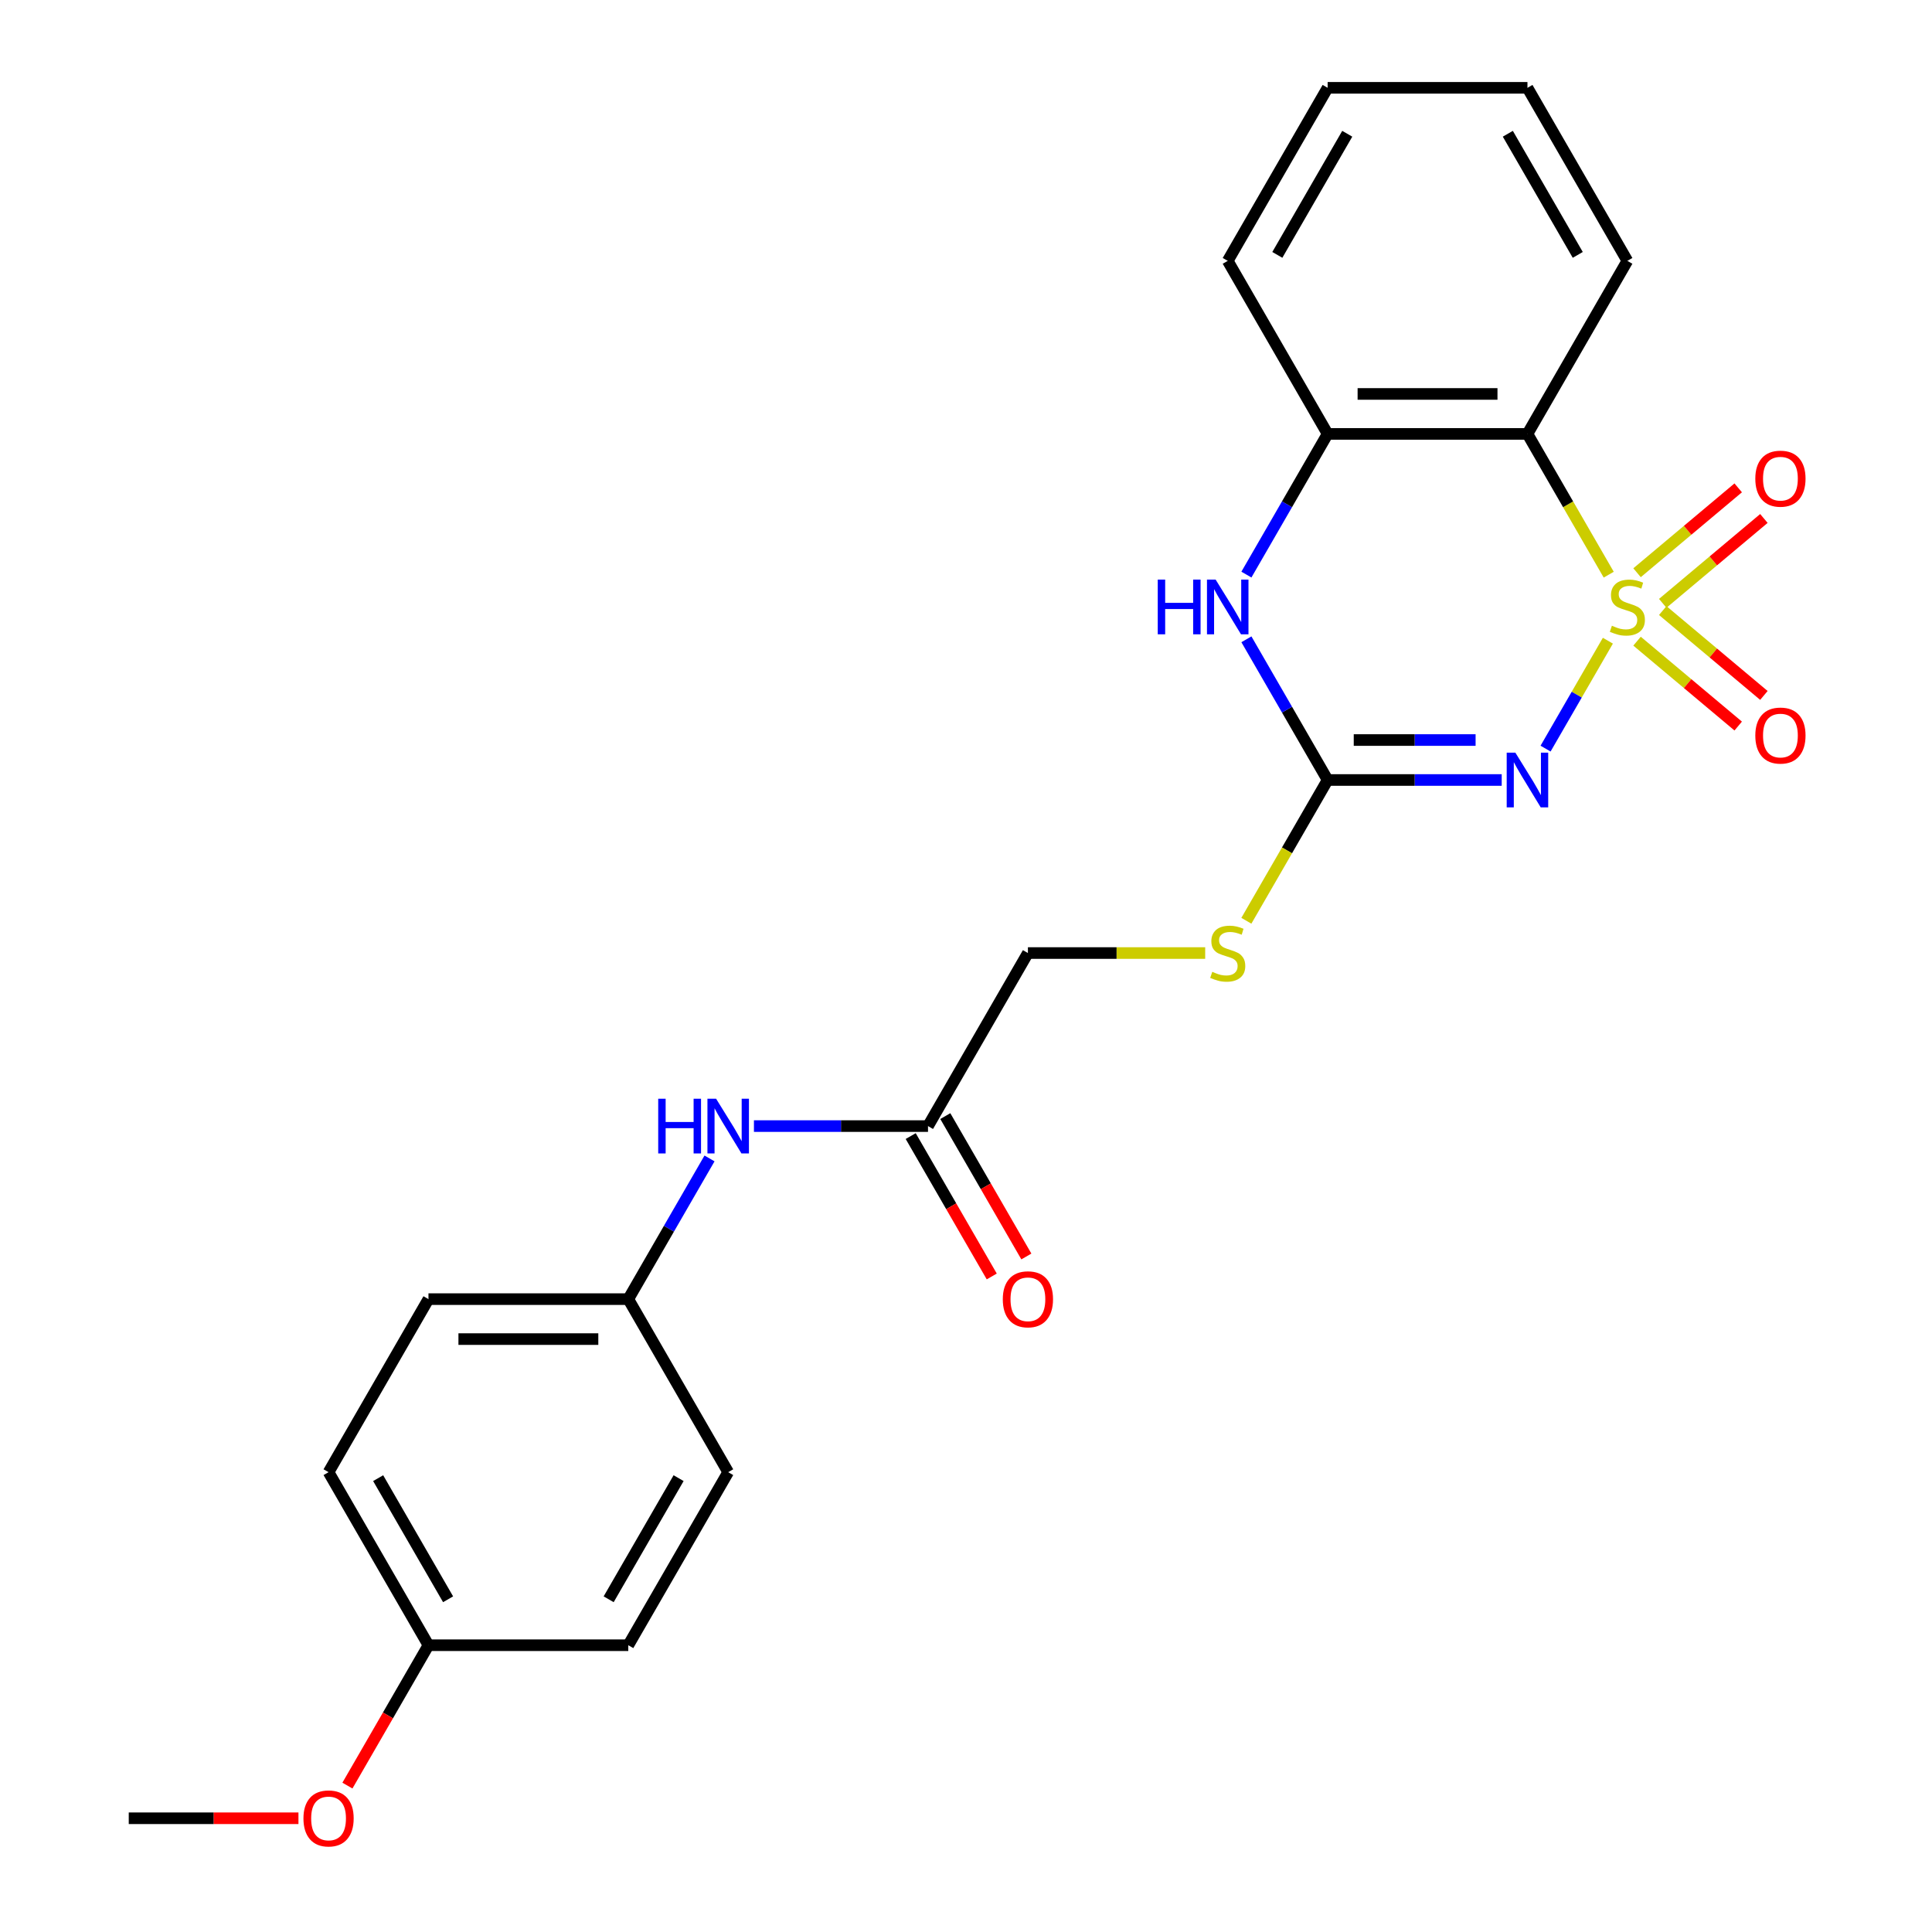 <?xml version='1.0' encoding='iso-8859-1'?>
<svg version='1.1' baseProfile='full'
              xmlns='http://www.w3.org/2000/svg'
                      xmlns:rdkit='http://www.rdkit.org/xml'
                      xmlns:xlink='http://www.w3.org/1999/xlink'
                  xml:space='preserve'
width='1000px' height='1000px' viewBox='0 0 1000 1000'>
<!-- END OF HEADER -->
<rect style='opacity:1.0;fill:#FFFFFF;stroke:none' width='1000' height='1000' x='0' y='0'> </rect>
<path class='bond-0' d='M 832.234,331.623 L 816.108,359.553' style='fill:none;fill-rule:evenodd;stroke:#CCCC00;stroke-width:6px;stroke-linecap:butt;stroke-linejoin:miter;stroke-opacity:1' />
<path class='bond-0' d='M 816.108,359.553 L 799.983,387.483' style='fill:none;fill-rule:evenodd;stroke:#0000FF;stroke-width:6px;stroke-linecap:butt;stroke-linejoin:miter;stroke-opacity:1' />
<path class='bond-1' d='M 832.673,297.452 L 811.639,261.021' style='fill:none;fill-rule:evenodd;stroke:#CCCC00;stroke-width:6px;stroke-linecap:butt;stroke-linejoin:miter;stroke-opacity:1' />
<path class='bond-1' d='M 811.639,261.021 L 790.606,224.59' style='fill:none;fill-rule:evenodd;stroke:#000000;stroke-width:6px;stroke-linecap:butt;stroke-linejoin:miter;stroke-opacity:1' />
<path class='bond-5' d='M 860.631,312.291 L 886.809,290.325' style='fill:none;fill-rule:evenodd;stroke:#CCCC00;stroke-width:6px;stroke-linecap:butt;stroke-linejoin:miter;stroke-opacity:1' />
<path class='bond-5' d='M 886.809,290.325 L 912.988,268.359' style='fill:none;fill-rule:evenodd;stroke:#FF0000;stroke-width:6px;stroke-linecap:butt;stroke-linejoin:miter;stroke-opacity:1' />
<path class='bond-5' d='M 847.335,296.446 L 873.513,274.48' style='fill:none;fill-rule:evenodd;stroke:#CCCC00;stroke-width:6px;stroke-linecap:butt;stroke-linejoin:miter;stroke-opacity:1' />
<path class='bond-5' d='M 873.513,274.48 L 899.692,252.513' style='fill:none;fill-rule:evenodd;stroke:#FF0000;stroke-width:6px;stroke-linecap:butt;stroke-linejoin:miter;stroke-opacity:1' />
<path class='bond-6' d='M 847.335,331.869 L 873.513,353.835' style='fill:none;fill-rule:evenodd;stroke:#CCCC00;stroke-width:6px;stroke-linecap:butt;stroke-linejoin:miter;stroke-opacity:1' />
<path class='bond-6' d='M 873.513,353.835 L 899.692,375.801' style='fill:none;fill-rule:evenodd;stroke:#FF0000;stroke-width:6px;stroke-linecap:butt;stroke-linejoin:miter;stroke-opacity:1' />
<path class='bond-6' d='M 860.631,316.023 L 886.809,337.989' style='fill:none;fill-rule:evenodd;stroke:#CCCC00;stroke-width:6px;stroke-linecap:butt;stroke-linejoin:miter;stroke-opacity:1' />
<path class='bond-6' d='M 886.809,337.989 L 912.988,359.956' style='fill:none;fill-rule:evenodd;stroke:#FF0000;stroke-width:6px;stroke-linecap:butt;stroke-linejoin:miter;stroke-opacity:1' />
<path class='bond-2' d='M 777.28,403.725 L 732.231,403.725' style='fill:none;fill-rule:evenodd;stroke:#0000FF;stroke-width:6px;stroke-linecap:butt;stroke-linejoin:miter;stroke-opacity:1' />
<path class='bond-2' d='M 732.231,403.725 L 687.182,403.725' style='fill:none;fill-rule:evenodd;stroke:#000000;stroke-width:6px;stroke-linecap:butt;stroke-linejoin:miter;stroke-opacity:1' />
<path class='bond-2' d='M 763.765,383.04 L 732.231,383.04' style='fill:none;fill-rule:evenodd;stroke:#0000FF;stroke-width:6px;stroke-linecap:butt;stroke-linejoin:miter;stroke-opacity:1' />
<path class='bond-2' d='M 732.231,383.04 L 700.697,383.04' style='fill:none;fill-rule:evenodd;stroke:#000000;stroke-width:6px;stroke-linecap:butt;stroke-linejoin:miter;stroke-opacity:1' />
<path class='bond-4' d='M 790.606,224.59 L 687.182,224.59' style='fill:none;fill-rule:evenodd;stroke:#000000;stroke-width:6px;stroke-linecap:butt;stroke-linejoin:miter;stroke-opacity:1' />
<path class='bond-4' d='M 775.092,203.905 L 702.696,203.905' style='fill:none;fill-rule:evenodd;stroke:#000000;stroke-width:6px;stroke-linecap:butt;stroke-linejoin:miter;stroke-opacity:1' />
<path class='bond-14' d='M 790.606,224.59 L 842.318,135.022' style='fill:none;fill-rule:evenodd;stroke:#000000;stroke-width:6px;stroke-linecap:butt;stroke-linejoin:miter;stroke-opacity:1' />
<path class='bond-8' d='M 687.182,403.725 L 666.149,440.156' style='fill:none;fill-rule:evenodd;stroke:#000000;stroke-width:6px;stroke-linecap:butt;stroke-linejoin:miter;stroke-opacity:1' />
<path class='bond-8' d='M 666.149,440.156 L 645.115,476.587' style='fill:none;fill-rule:evenodd;stroke:#CCCC00;stroke-width:6px;stroke-linecap:butt;stroke-linejoin:miter;stroke-opacity:1' />
<path class='bond-24' d='M 687.182,403.725 L 666.16,367.314' style='fill:none;fill-rule:evenodd;stroke:#000000;stroke-width:6px;stroke-linecap:butt;stroke-linejoin:miter;stroke-opacity:1' />
<path class='bond-24' d='M 666.16,367.314 L 645.138,330.903' style='fill:none;fill-rule:evenodd;stroke:#0000FF;stroke-width:6px;stroke-linecap:butt;stroke-linejoin:miter;stroke-opacity:1' />
<path class='bond-3' d='M 645.138,297.412 L 666.16,261.001' style='fill:none;fill-rule:evenodd;stroke:#0000FF;stroke-width:6px;stroke-linecap:butt;stroke-linejoin:miter;stroke-opacity:1' />
<path class='bond-3' d='M 666.16,261.001 L 687.182,224.59' style='fill:none;fill-rule:evenodd;stroke:#000000;stroke-width:6px;stroke-linecap:butt;stroke-linejoin:miter;stroke-opacity:1' />
<path class='bond-20' d='M 687.182,224.59 L 635.47,135.022' style='fill:none;fill-rule:evenodd;stroke:#000000;stroke-width:6px;stroke-linecap:butt;stroke-linejoin:miter;stroke-opacity:1' />
<path class='bond-7' d='M 480.335,582.86 L 532.046,493.292' style='fill:none;fill-rule:evenodd;stroke:#000000;stroke-width:6px;stroke-linecap:butt;stroke-linejoin:miter;stroke-opacity:1' />
<path class='bond-9' d='M 480.335,582.86 L 435.285,582.86' style='fill:none;fill-rule:evenodd;stroke:#000000;stroke-width:6px;stroke-linecap:butt;stroke-linejoin:miter;stroke-opacity:1' />
<path class='bond-9' d='M 435.285,582.86 L 390.236,582.86' style='fill:none;fill-rule:evenodd;stroke:#0000FF;stroke-width:6px;stroke-linecap:butt;stroke-linejoin:miter;stroke-opacity:1' />
<path class='bond-10' d='M 471.378,588.031 L 492.353,624.362' style='fill:none;fill-rule:evenodd;stroke:#000000;stroke-width:6px;stroke-linecap:butt;stroke-linejoin:miter;stroke-opacity:1' />
<path class='bond-10' d='M 492.353,624.362 L 513.329,660.693' style='fill:none;fill-rule:evenodd;stroke:#FF0000;stroke-width:6px;stroke-linecap:butt;stroke-linejoin:miter;stroke-opacity:1' />
<path class='bond-10' d='M 489.291,577.689 L 510.267,614.02' style='fill:none;fill-rule:evenodd;stroke:#000000;stroke-width:6px;stroke-linecap:butt;stroke-linejoin:miter;stroke-opacity:1' />
<path class='bond-10' d='M 510.267,614.02 L 531.243,650.351' style='fill:none;fill-rule:evenodd;stroke:#FF0000;stroke-width:6px;stroke-linecap:butt;stroke-linejoin:miter;stroke-opacity:1' />
<path class='bond-11' d='M 623.804,493.292 L 577.925,493.292' style='fill:none;fill-rule:evenodd;stroke:#CCCC00;stroke-width:6px;stroke-linecap:butt;stroke-linejoin:miter;stroke-opacity:1' />
<path class='bond-11' d='M 577.925,493.292 L 532.046,493.292' style='fill:none;fill-rule:evenodd;stroke:#000000;stroke-width:6px;stroke-linecap:butt;stroke-linejoin:miter;stroke-opacity:1' />
<path class='bond-12' d='M 367.243,599.606 L 346.221,636.016' style='fill:none;fill-rule:evenodd;stroke:#0000FF;stroke-width:6px;stroke-linecap:butt;stroke-linejoin:miter;stroke-opacity:1' />
<path class='bond-12' d='M 346.221,636.016 L 325.199,672.427' style='fill:none;fill-rule:evenodd;stroke:#000000;stroke-width:6px;stroke-linecap:butt;stroke-linejoin:miter;stroke-opacity:1' />
<path class='bond-15' d='M 325.199,672.427 L 376.911,761.995' style='fill:none;fill-rule:evenodd;stroke:#000000;stroke-width:6px;stroke-linecap:butt;stroke-linejoin:miter;stroke-opacity:1' />
<path class='bond-16' d='M 325.199,672.427 L 221.775,672.427' style='fill:none;fill-rule:evenodd;stroke:#000000;stroke-width:6px;stroke-linecap:butt;stroke-linejoin:miter;stroke-opacity:1' />
<path class='bond-16' d='M 309.685,693.112 L 237.289,693.112' style='fill:none;fill-rule:evenodd;stroke:#000000;stroke-width:6px;stroke-linecap:butt;stroke-linejoin:miter;stroke-opacity:1' />
<path class='bond-13' d='M 221.775,851.563 L 170.063,761.995' style='fill:none;fill-rule:evenodd;stroke:#000000;stroke-width:6px;stroke-linecap:butt;stroke-linejoin:miter;stroke-opacity:1' />
<path class='bond-13' d='M 231.932,827.785 L 195.734,765.088' style='fill:none;fill-rule:evenodd;stroke:#000000;stroke-width:6px;stroke-linecap:butt;stroke-linejoin:miter;stroke-opacity:1' />
<path class='bond-19' d='M 221.775,851.563 L 200.8,887.894' style='fill:none;fill-rule:evenodd;stroke:#000000;stroke-width:6px;stroke-linecap:butt;stroke-linejoin:miter;stroke-opacity:1' />
<path class='bond-19' d='M 200.8,887.894 L 179.824,924.225' style='fill:none;fill-rule:evenodd;stroke:#FF0000;stroke-width:6px;stroke-linecap:butt;stroke-linejoin:miter;stroke-opacity:1' />
<path class='bond-26' d='M 221.775,851.563 L 325.199,851.563' style='fill:none;fill-rule:evenodd;stroke:#000000;stroke-width:6px;stroke-linecap:butt;stroke-linejoin:miter;stroke-opacity:1' />
<path class='bond-22' d='M 842.318,135.022 L 790.606,45.455' style='fill:none;fill-rule:evenodd;stroke:#000000;stroke-width:6px;stroke-linecap:butt;stroke-linejoin:miter;stroke-opacity:1' />
<path class='bond-22' d='M 816.647,131.929 L 780.449,69.232' style='fill:none;fill-rule:evenodd;stroke:#000000;stroke-width:6px;stroke-linecap:butt;stroke-linejoin:miter;stroke-opacity:1' />
<path class='bond-17' d='M 376.911,761.995 L 325.199,851.563' style='fill:none;fill-rule:evenodd;stroke:#000000;stroke-width:6px;stroke-linecap:butt;stroke-linejoin:miter;stroke-opacity:1' />
<path class='bond-17' d='M 351.241,765.088 L 315.042,827.785' style='fill:none;fill-rule:evenodd;stroke:#000000;stroke-width:6px;stroke-linecap:butt;stroke-linejoin:miter;stroke-opacity:1' />
<path class='bond-18' d='M 221.775,672.427 L 170.063,761.995' style='fill:none;fill-rule:evenodd;stroke:#000000;stroke-width:6px;stroke-linecap:butt;stroke-linejoin:miter;stroke-opacity:1' />
<path class='bond-21' d='M 154.478,941.13 L 110.559,941.13' style='fill:none;fill-rule:evenodd;stroke:#FF0000;stroke-width:6px;stroke-linecap:butt;stroke-linejoin:miter;stroke-opacity:1' />
<path class='bond-21' d='M 110.559,941.13 L 66.64,941.13' style='fill:none;fill-rule:evenodd;stroke:#000000;stroke-width:6px;stroke-linecap:butt;stroke-linejoin:miter;stroke-opacity:1' />
<path class='bond-25' d='M 635.47,135.022 L 687.182,45.455' style='fill:none;fill-rule:evenodd;stroke:#000000;stroke-width:6px;stroke-linecap:butt;stroke-linejoin:miter;stroke-opacity:1' />
<path class='bond-25' d='M 661.14,131.929 L 697.339,69.232' style='fill:none;fill-rule:evenodd;stroke:#000000;stroke-width:6px;stroke-linecap:butt;stroke-linejoin:miter;stroke-opacity:1' />
<path class='bond-23' d='M 790.606,45.455 L 687.182,45.455' style='fill:none;fill-rule:evenodd;stroke:#000000;stroke-width:6px;stroke-linecap:butt;stroke-linejoin:miter;stroke-opacity:1' />
<path  class='atom-0' d='M 834.318 323.877
Q 834.638 323.997, 835.958 324.557
Q 837.278 325.117, 838.718 325.477
Q 840.198 325.797, 841.638 325.797
Q 844.318 325.797, 845.878 324.517
Q 847.438 323.197, 847.438 320.917
Q 847.438 319.357, 846.638 318.397
Q 845.878 317.437, 844.678 316.917
Q 843.478 316.397, 841.478 315.797
Q 838.958 315.037, 837.438 314.317
Q 835.958 313.597, 834.878 312.077
Q 833.838 310.557, 833.838 307.997
Q 833.838 304.437, 836.238 302.237
Q 838.678 300.037, 843.478 300.037
Q 846.758 300.037, 850.478 301.597
L 849.558 304.677
Q 846.158 303.277, 843.598 303.277
Q 840.838 303.277, 839.318 304.437
Q 837.798 305.557, 837.838 307.517
Q 837.838 309.037, 838.598 309.957
Q 839.398 310.877, 840.518 311.397
Q 841.678 311.917, 843.598 312.517
Q 846.158 313.317, 847.678 314.117
Q 849.198 314.917, 850.278 316.557
Q 851.398 318.157, 851.398 320.917
Q 851.398 324.837, 848.758 326.957
Q 846.158 329.037, 841.798 329.037
Q 839.278 329.037, 837.358 328.477
Q 835.478 327.957, 833.238 327.037
L 834.318 323.877
' fill='#CCCC00'/>
<path  class='atom-1' d='M 784.346 389.565
L 793.626 404.565
Q 794.546 406.045, 796.026 408.725
Q 797.506 411.405, 797.586 411.565
L 797.586 389.565
L 801.346 389.565
L 801.346 417.885
L 797.466 417.885
L 787.506 401.485
Q 786.346 399.565, 785.106 397.365
Q 783.906 395.165, 783.546 394.485
L 783.546 417.885
L 779.866 417.885
L 779.866 389.565
L 784.346 389.565
' fill='#0000FF'/>
<path  class='atom-4' d='M 599.25 299.997
L 603.09 299.997
L 603.09 312.037
L 617.57 312.037
L 617.57 299.997
L 621.41 299.997
L 621.41 328.317
L 617.57 328.317
L 617.57 315.237
L 603.09 315.237
L 603.09 328.317
L 599.25 328.317
L 599.25 299.997
' fill='#0000FF'/>
<path  class='atom-4' d='M 629.21 299.997
L 638.49 314.997
Q 639.41 316.477, 640.89 319.157
Q 642.37 321.837, 642.45 321.997
L 642.45 299.997
L 646.21 299.997
L 646.21 328.317
L 642.33 328.317
L 632.37 311.917
Q 631.21 309.997, 629.97 307.797
Q 628.77 305.597, 628.41 304.917
L 628.41 328.317
L 624.73 328.317
L 624.73 299.997
L 629.21 299.997
' fill='#0000FF'/>
<path  class='atom-6' d='M 908.545 247.758
Q 908.545 240.958, 911.905 237.158
Q 915.265 233.358, 921.545 233.358
Q 927.825 233.358, 931.185 237.158
Q 934.545 240.958, 934.545 247.758
Q 934.545 254.638, 931.145 258.558
Q 927.745 262.438, 921.545 262.438
Q 915.305 262.438, 911.905 258.558
Q 908.545 254.678, 908.545 247.758
M 921.545 259.238
Q 925.865 259.238, 928.185 256.358
Q 930.545 253.438, 930.545 247.758
Q 930.545 242.198, 928.185 239.398
Q 925.865 236.558, 921.545 236.558
Q 917.225 236.558, 914.865 239.358
Q 912.545 242.158, 912.545 247.758
Q 912.545 253.478, 914.865 256.358
Q 917.225 259.238, 921.545 259.238
' fill='#FF0000'/>
<path  class='atom-7' d='M 908.545 380.717
Q 908.545 373.917, 911.905 370.117
Q 915.265 366.317, 921.545 366.317
Q 927.825 366.317, 931.185 370.117
Q 934.545 373.917, 934.545 380.717
Q 934.545 387.597, 931.145 391.517
Q 927.745 395.397, 921.545 395.397
Q 915.305 395.397, 911.905 391.517
Q 908.545 387.637, 908.545 380.717
M 921.545 392.197
Q 925.865 392.197, 928.185 389.317
Q 930.545 386.397, 930.545 380.717
Q 930.545 375.157, 928.185 372.357
Q 925.865 369.517, 921.545 369.517
Q 917.225 369.517, 914.865 372.317
Q 912.545 375.117, 912.545 380.717
Q 912.545 386.437, 914.865 389.317
Q 917.225 392.197, 921.545 392.197
' fill='#FF0000'/>
<path  class='atom-9' d='M 627.47 503.012
Q 627.79 503.132, 629.11 503.692
Q 630.43 504.252, 631.87 504.612
Q 633.35 504.932, 634.79 504.932
Q 637.47 504.932, 639.03 503.652
Q 640.59 502.332, 640.59 500.052
Q 640.59 498.492, 639.79 497.532
Q 639.03 496.572, 637.83 496.052
Q 636.63 495.532, 634.63 494.932
Q 632.11 494.172, 630.59 493.452
Q 629.11 492.732, 628.03 491.212
Q 626.99 489.692, 626.99 487.132
Q 626.99 483.572, 629.39 481.372
Q 631.83 479.172, 636.63 479.172
Q 639.91 479.172, 643.63 480.732
L 642.71 483.812
Q 639.31 482.412, 636.75 482.412
Q 633.99 482.412, 632.47 483.572
Q 630.95 484.692, 630.99 486.652
Q 630.99 488.172, 631.75 489.092
Q 632.55 490.012, 633.67 490.532
Q 634.83 491.052, 636.75 491.652
Q 639.31 492.452, 640.83 493.252
Q 642.35 494.052, 643.43 495.692
Q 644.55 497.292, 644.55 500.052
Q 644.55 503.972, 641.91 506.092
Q 639.31 508.172, 634.95 508.172
Q 632.43 508.172, 630.51 507.612
Q 628.63 507.092, 626.39 506.172
L 627.47 503.012
' fill='#CCCC00'/>
<path  class='atom-10' d='M 340.691 568.7
L 344.531 568.7
L 344.531 580.74
L 359.011 580.74
L 359.011 568.7
L 362.851 568.7
L 362.851 597.02
L 359.011 597.02
L 359.011 583.94
L 344.531 583.94
L 344.531 597.02
L 340.691 597.02
L 340.691 568.7
' fill='#0000FF'/>
<path  class='atom-10' d='M 370.651 568.7
L 379.931 583.7
Q 380.851 585.18, 382.331 587.86
Q 383.811 590.54, 383.891 590.7
L 383.891 568.7
L 387.651 568.7
L 387.651 597.02
L 383.771 597.02
L 373.811 580.62
Q 372.651 578.7, 371.411 576.5
Q 370.211 574.3, 369.851 573.62
L 369.851 597.02
L 366.171 597.02
L 366.171 568.7
L 370.651 568.7
' fill='#0000FF'/>
<path  class='atom-11' d='M 519.046 672.507
Q 519.046 665.707, 522.406 661.907
Q 525.766 658.107, 532.046 658.107
Q 538.326 658.107, 541.686 661.907
Q 545.046 665.707, 545.046 672.507
Q 545.046 679.387, 541.646 683.307
Q 538.246 687.187, 532.046 687.187
Q 525.806 687.187, 522.406 683.307
Q 519.046 679.427, 519.046 672.507
M 532.046 683.987
Q 536.366 683.987, 538.686 681.107
Q 541.046 678.187, 541.046 672.507
Q 541.046 666.947, 538.686 664.147
Q 536.366 661.307, 532.046 661.307
Q 527.726 661.307, 525.366 664.107
Q 523.046 666.907, 523.046 672.507
Q 523.046 678.227, 525.366 681.107
Q 527.726 683.987, 532.046 683.987
' fill='#FF0000'/>
<path  class='atom-20' d='M 157.063 941.21
Q 157.063 934.41, 160.423 930.61
Q 163.783 926.81, 170.063 926.81
Q 176.343 926.81, 179.703 930.61
Q 183.063 934.41, 183.063 941.21
Q 183.063 948.09, 179.663 952.01
Q 176.263 955.89, 170.063 955.89
Q 163.823 955.89, 160.423 952.01
Q 157.063 948.13, 157.063 941.21
M 170.063 952.69
Q 174.383 952.69, 176.703 949.81
Q 179.063 946.89, 179.063 941.21
Q 179.063 935.65, 176.703 932.85
Q 174.383 930.01, 170.063 930.01
Q 165.743 930.01, 163.383 932.81
Q 161.063 935.61, 161.063 941.21
Q 161.063 946.93, 163.383 949.81
Q 165.743 952.69, 170.063 952.69
' fill='#FF0000'/>
</svg>
